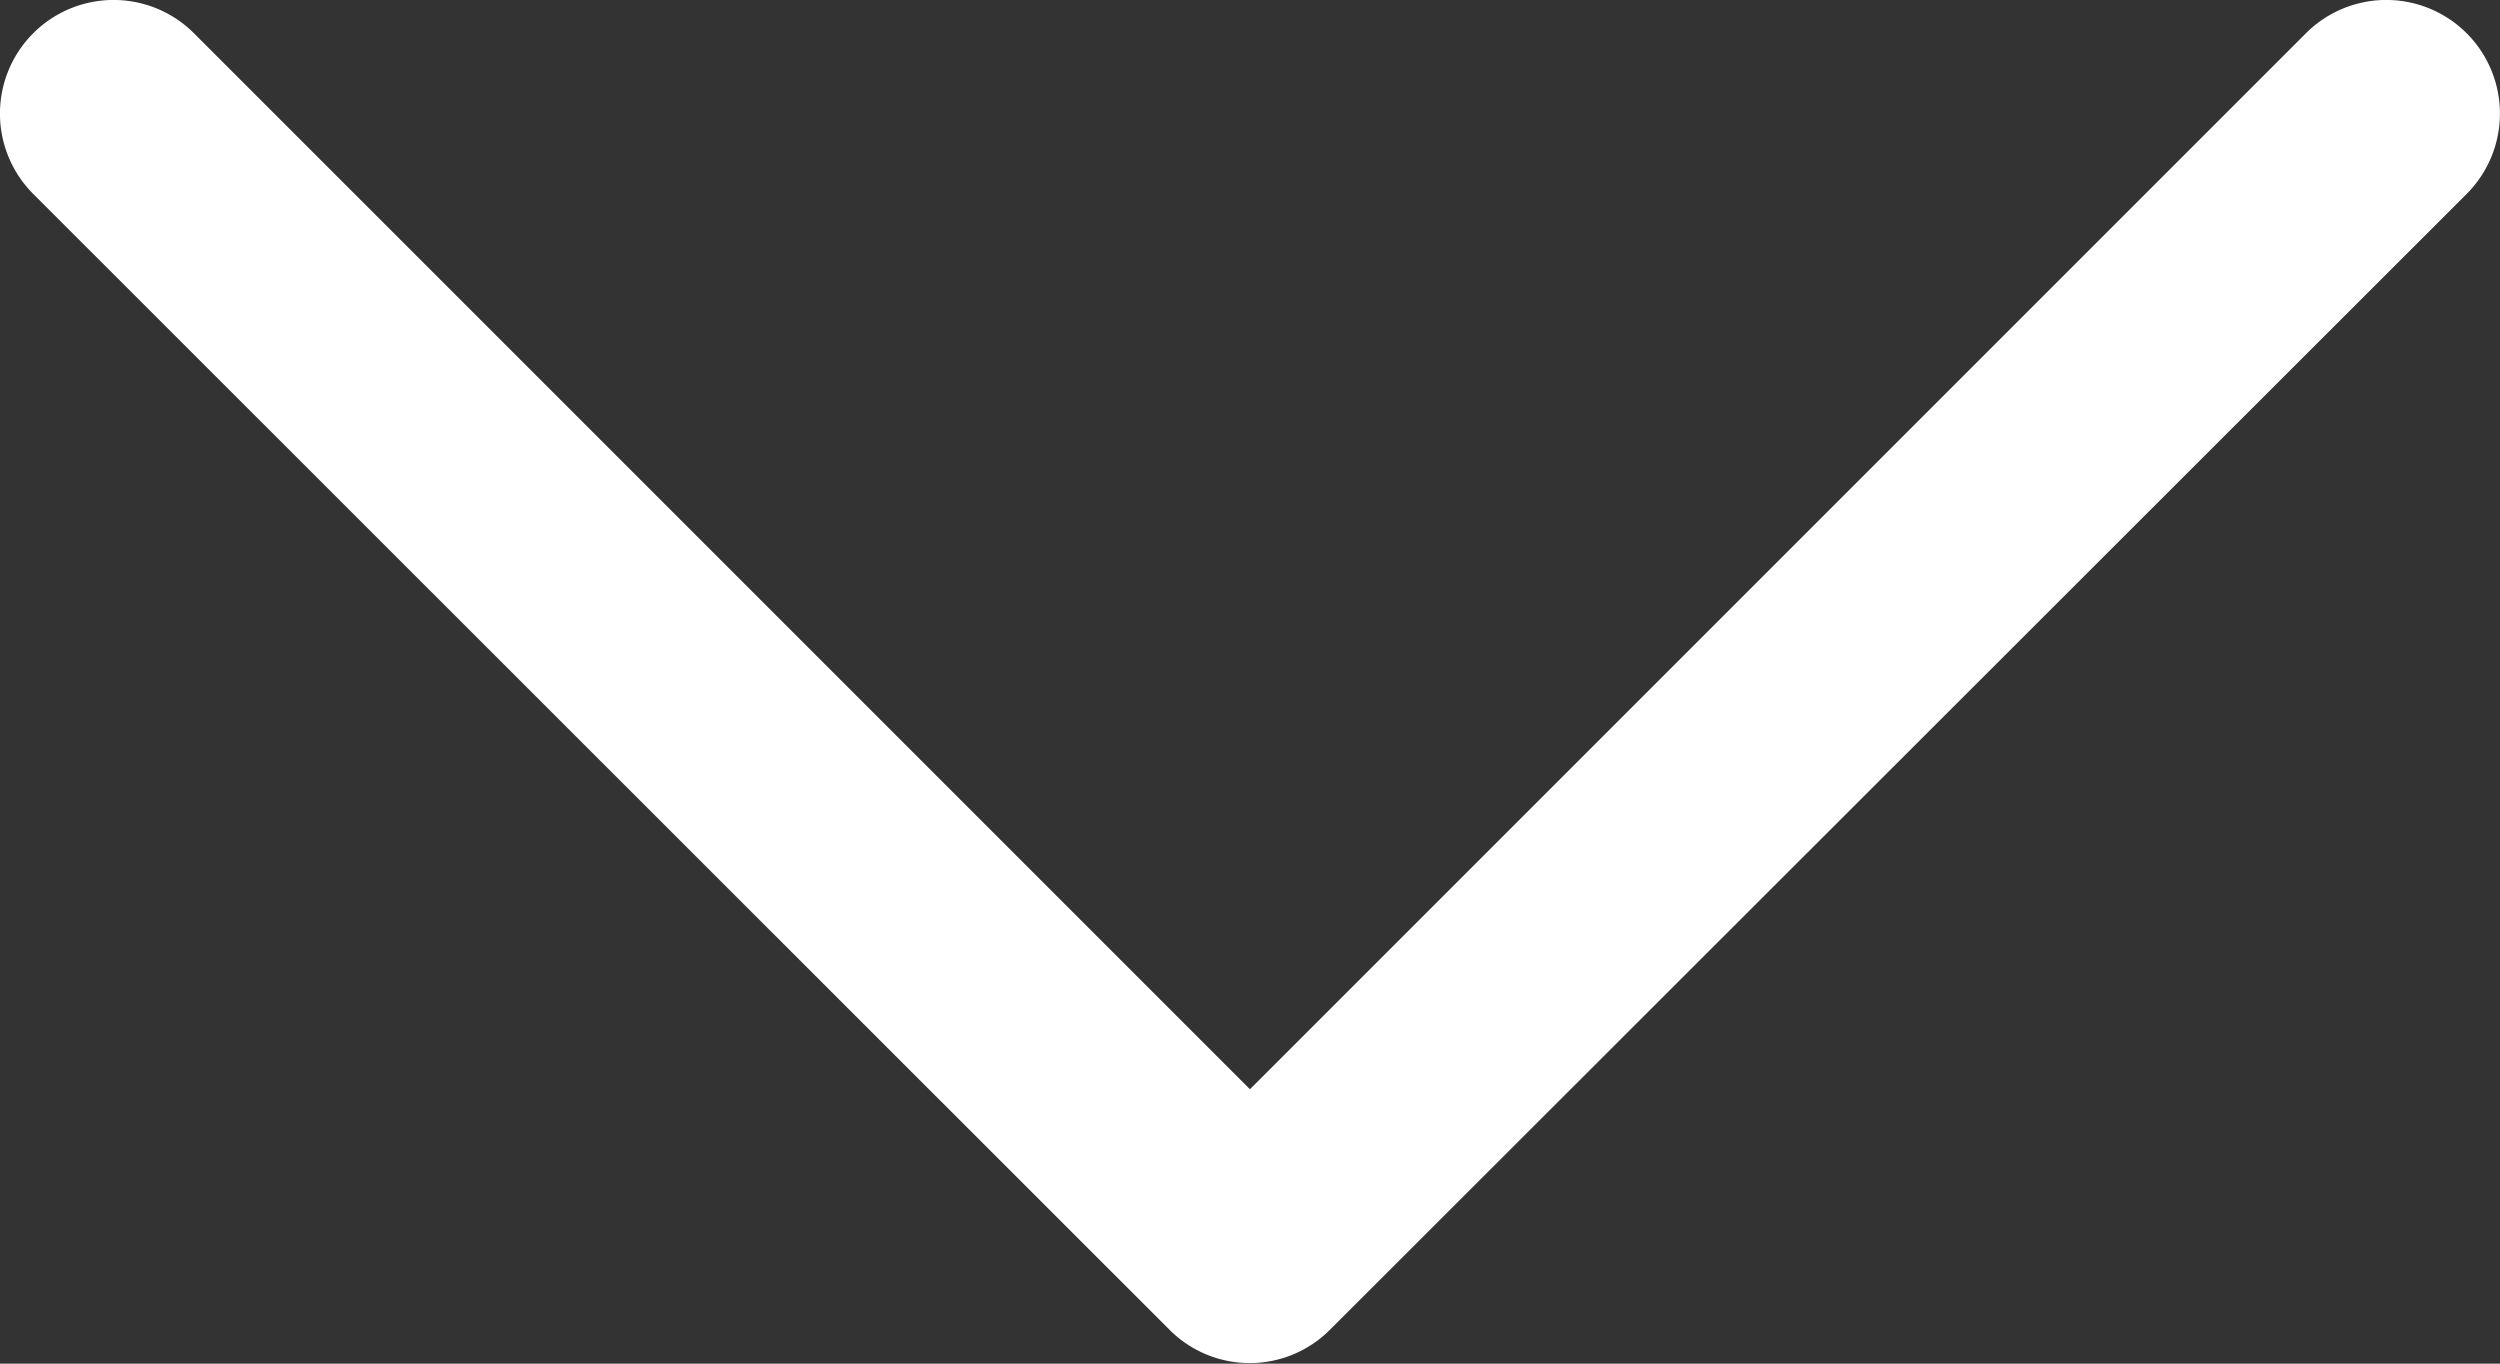 <?xml version="1.0" encoding="UTF-8"?>
<svg xmlns="http://www.w3.org/2000/svg" width="22.559" height="12.305" viewBox="0 0 22.559 12.305">
  <rect x="0" y="0" width="22.559" height="12.305" fill="#333333" stroke="none"/>
  <path id="Down_Arrow_3_" d="M31.279,52.3a1.022,1.022,0,0,1-.725-.3L20.3,41.75a1.025,1.025,0,1,1,1.45-1.45l9.529,9.529L40.808,40.3a1.025,1.025,0,0,1,1.45,1.45L32,52a1.022,1.022,0,0,1-.725.3Z" transform="translate(-20 -40)" fill="#fff"></path>
</svg>

